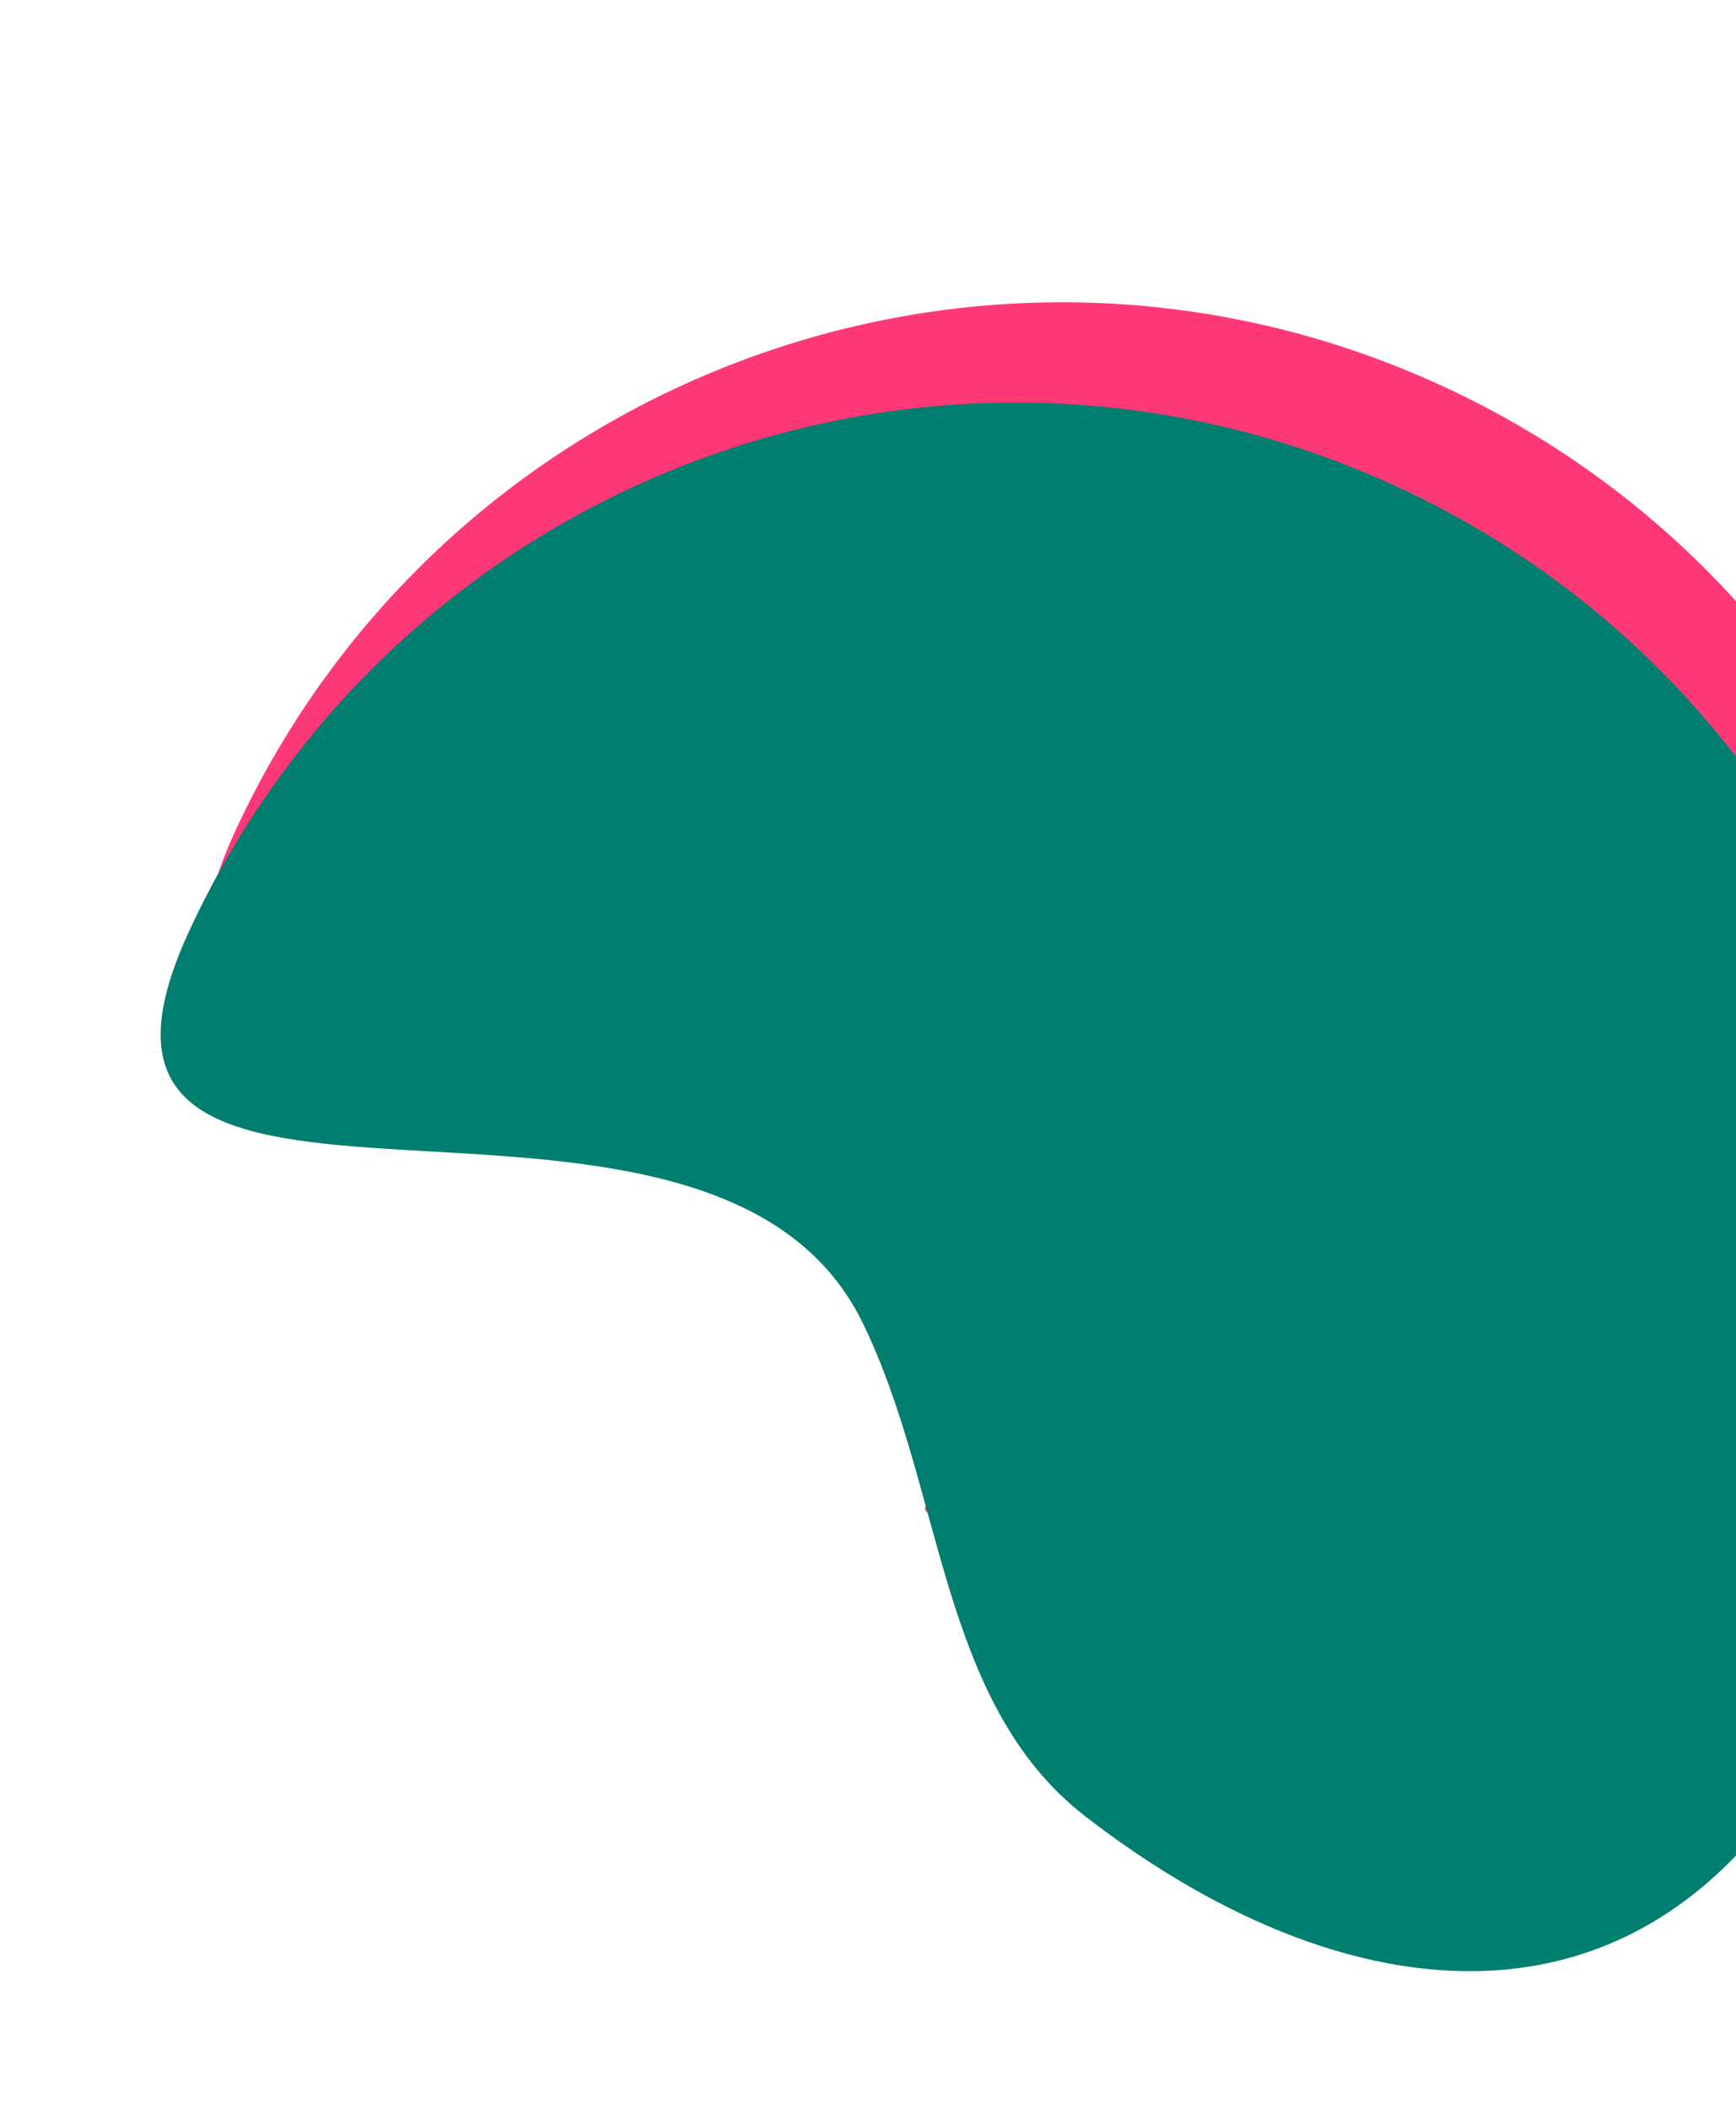 <svg width="233" height="283" viewBox="0 0 233 283" fill="none" xmlns="http://www.w3.org/2000/svg">
<g filter="url(#filter0_f_4052_4120)">
<path d="M31.518 111.618C59.763 50.339 132.336 23.558 193.615 51.803C254.894 80.047 281.674 152.62 253.43 213.899C225.186 275.178 164.112 252.904 124.136 202.546C144.08 100.311 3.274 172.897 31.518 111.618Z" fill="#FF3877"/>
</g>
<path d="M25.321 125.071C53.565 63.792 126.138 37.011 187.418 65.256C248.697 93.5 275.477 166.073 247.233 227.352C224.966 275.663 182.294 272.043 145.642 243.671C125.951 228.428 126.715 199.777 115.753 177.418C94.776 134.628 1.893 175.901 25.321 125.071Z" fill="#007E70"/>
<defs>
<filter id="filter0_f_4052_4120" x="10.481" y="23.277" width="271.474" height="245.015" filterUnits="userSpaceOnUse" color-interpolation-filters="sRGB">
<feFlood flood-opacity="0" result="BackgroundImageFix"/>
<feBlend mode="normal" in="SourceGraphic" in2="BackgroundImageFix" result="shape"/>
<feGaussianBlur stdDeviation="8.639" result="effect1_foregroundBlur_4052_4120"/>
</filter>
</defs>
</svg>
